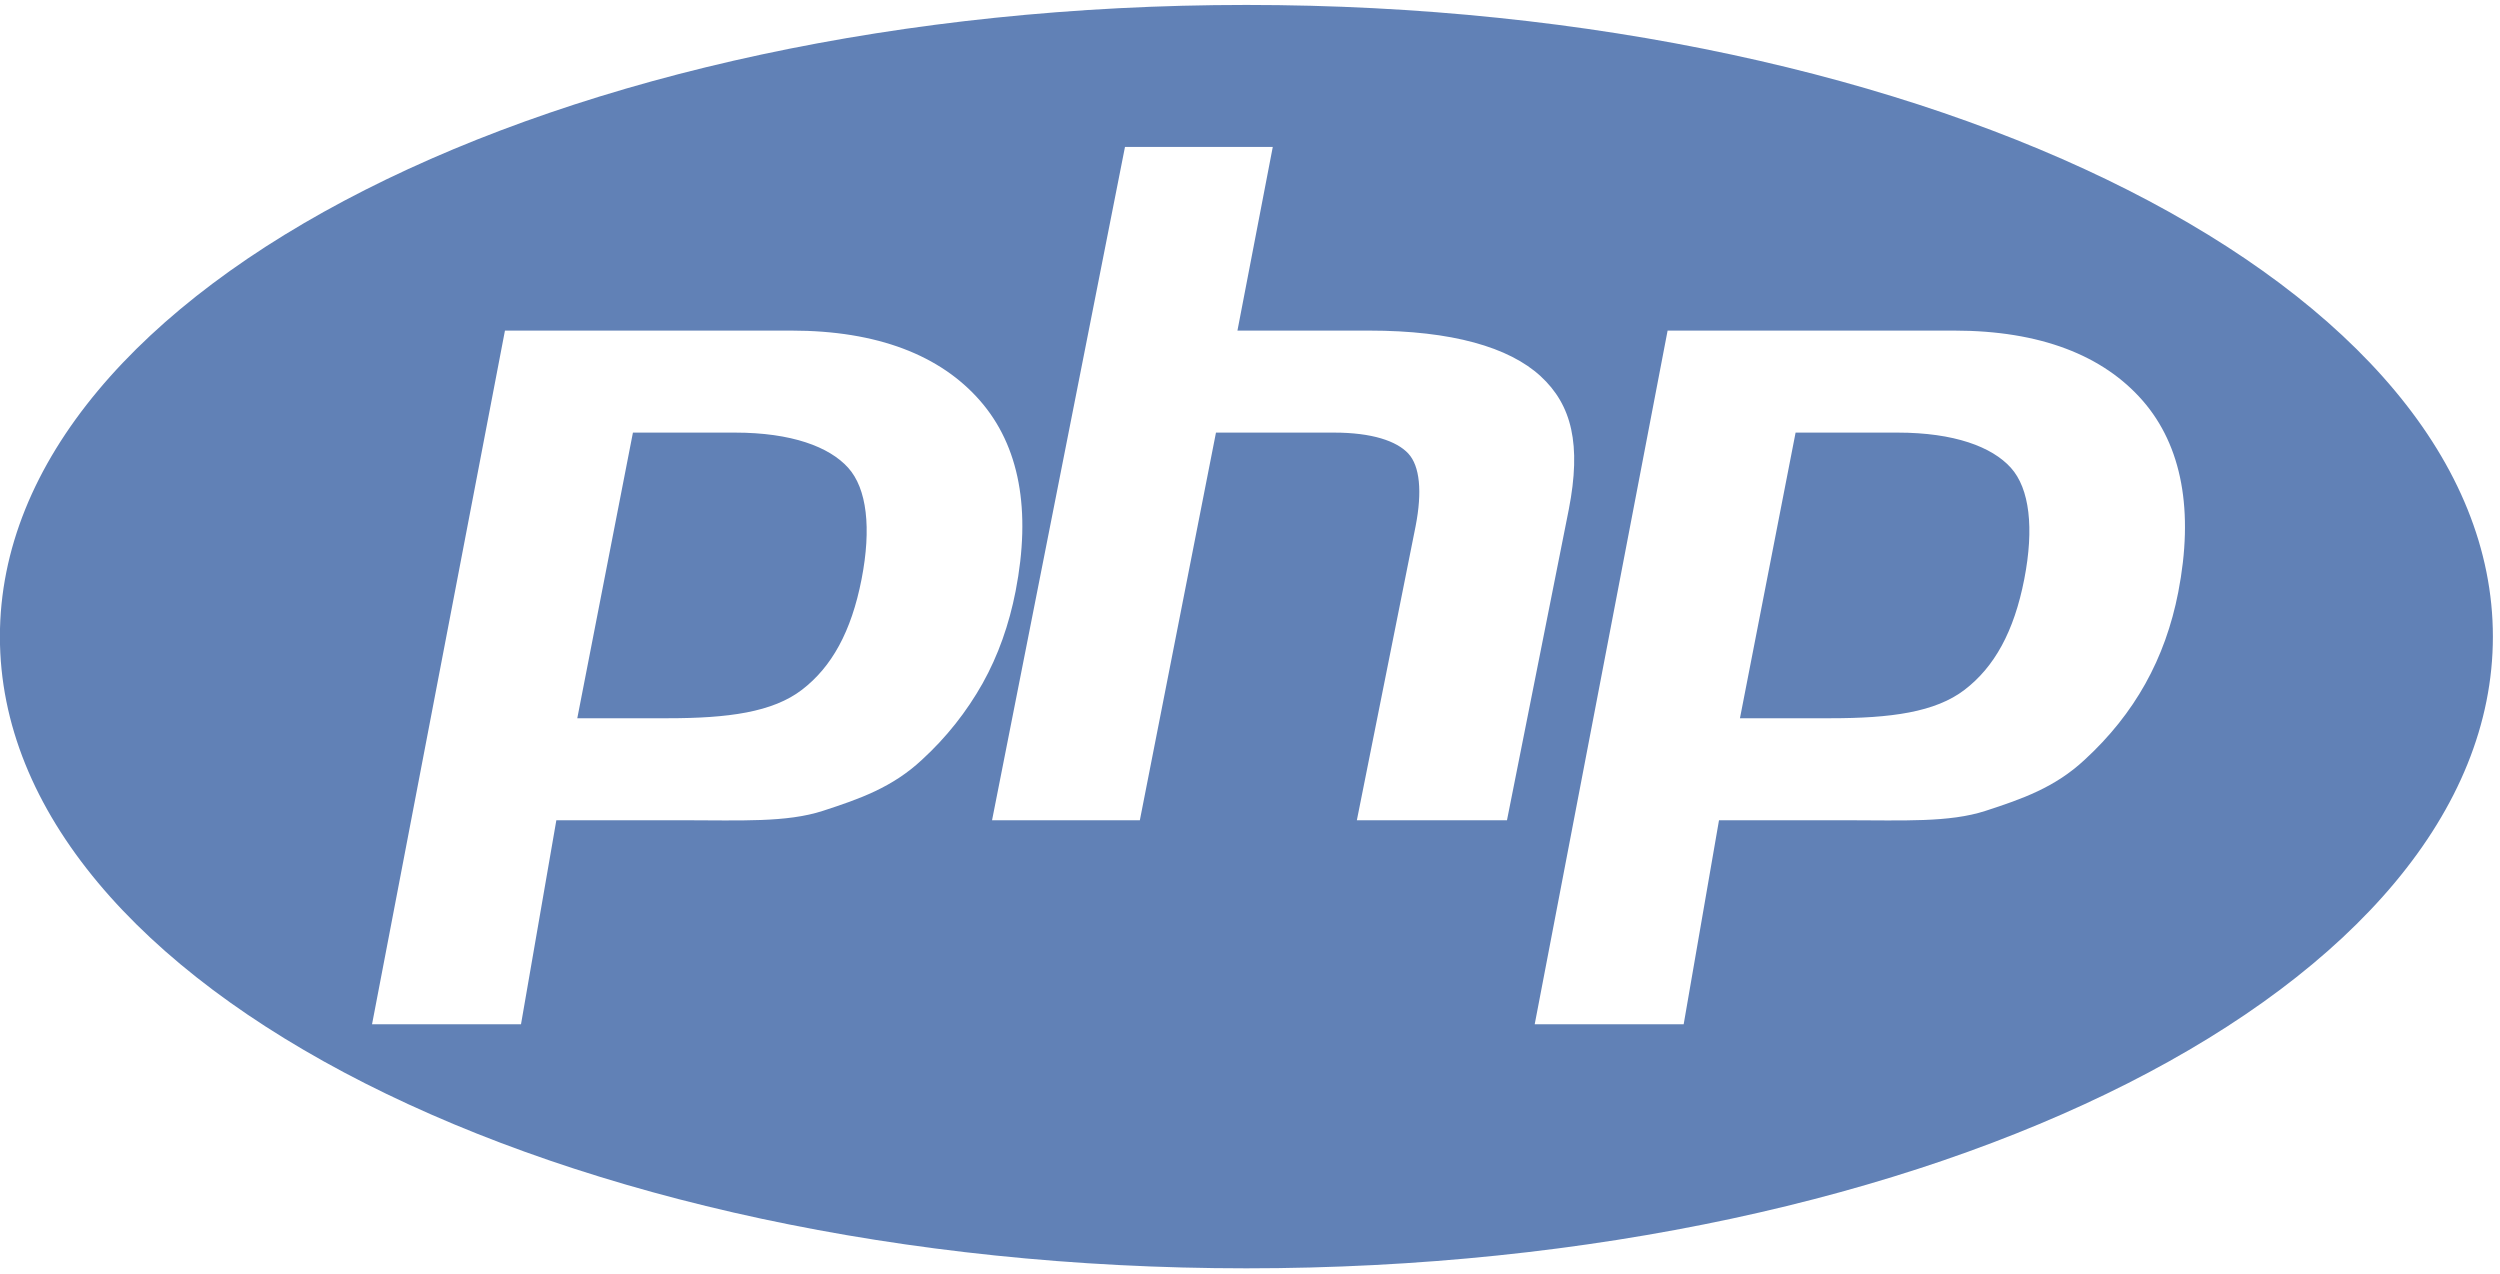 <svg width="210" height="107" viewBox="0 0 210 107" fill="none" xmlns="http://www.w3.org/2000/svg">
<path d="M104.697 0.415C46.872 0.415 -0.008 24.172 -0.008 53.477C-0.008 82.782 46.872 106.539 104.697 106.539C162.522 106.539 209.402 82.782 209.402 53.477C209.402 24.172 162.522 0.415 104.697 0.415ZM77.452 63.815C74.954 66.153 72.179 67.117 69.123 68.111C66.067 69.107 62.179 68.901 57.45 68.901H46.733L43.764 86.04H31.251L42.416 27.77H66.479C73.718 27.77 78.998 29.852 82.318 33.651C85.638 37.451 86.635 42.844 85.312 49.653C84.765 52.459 83.845 55.067 82.546 57.391C81.2 59.789 79.48 61.958 77.452 63.815ZM113.976 68.901L118.913 44.188C119.475 41.295 119.27 39.146 118.295 38.095C117.318 37.043 115.241 36.339 112.065 36.339H102.142L95.747 68.901H83.332L94.498 12.345H106.913L103.945 27.77H115.004C121.964 27.77 126.763 29.166 129.404 31.593C132.045 34.02 132.836 37.345 131.781 42.781L126.586 68.901H113.976ZM182.973 49.744C182.428 52.55 181.506 55.114 180.208 57.436C178.909 59.762 177.213 61.889 175.117 63.815C172.618 66.153 169.842 67.117 166.787 68.111C163.733 69.107 159.841 68.901 155.113 68.901H144.396L141.428 86.04H128.915L140.079 27.77H164.143C171.382 27.77 176.663 29.852 179.981 33.651C183.297 37.451 184.296 42.937 182.973 49.744ZM159.401 36.339H150.83L146.156 60.332H153.769C158.811 60.332 162.571 59.835 165.039 57.933C167.511 56.034 169.175 53.086 170.04 48.642C170.87 44.373 170.493 41.043 168.909 39.288C167.324 37.533 164.155 36.339 159.401 36.339ZM61.738 36.339H53.166L48.492 60.332H56.103C61.147 60.332 64.905 59.835 67.375 57.933C69.845 56.034 71.51 53.086 72.374 48.642C73.204 44.373 72.827 41.043 71.243 39.288C69.659 37.533 66.492 36.339 61.738 36.339Z" fill="#6181B6"/>
</svg>
